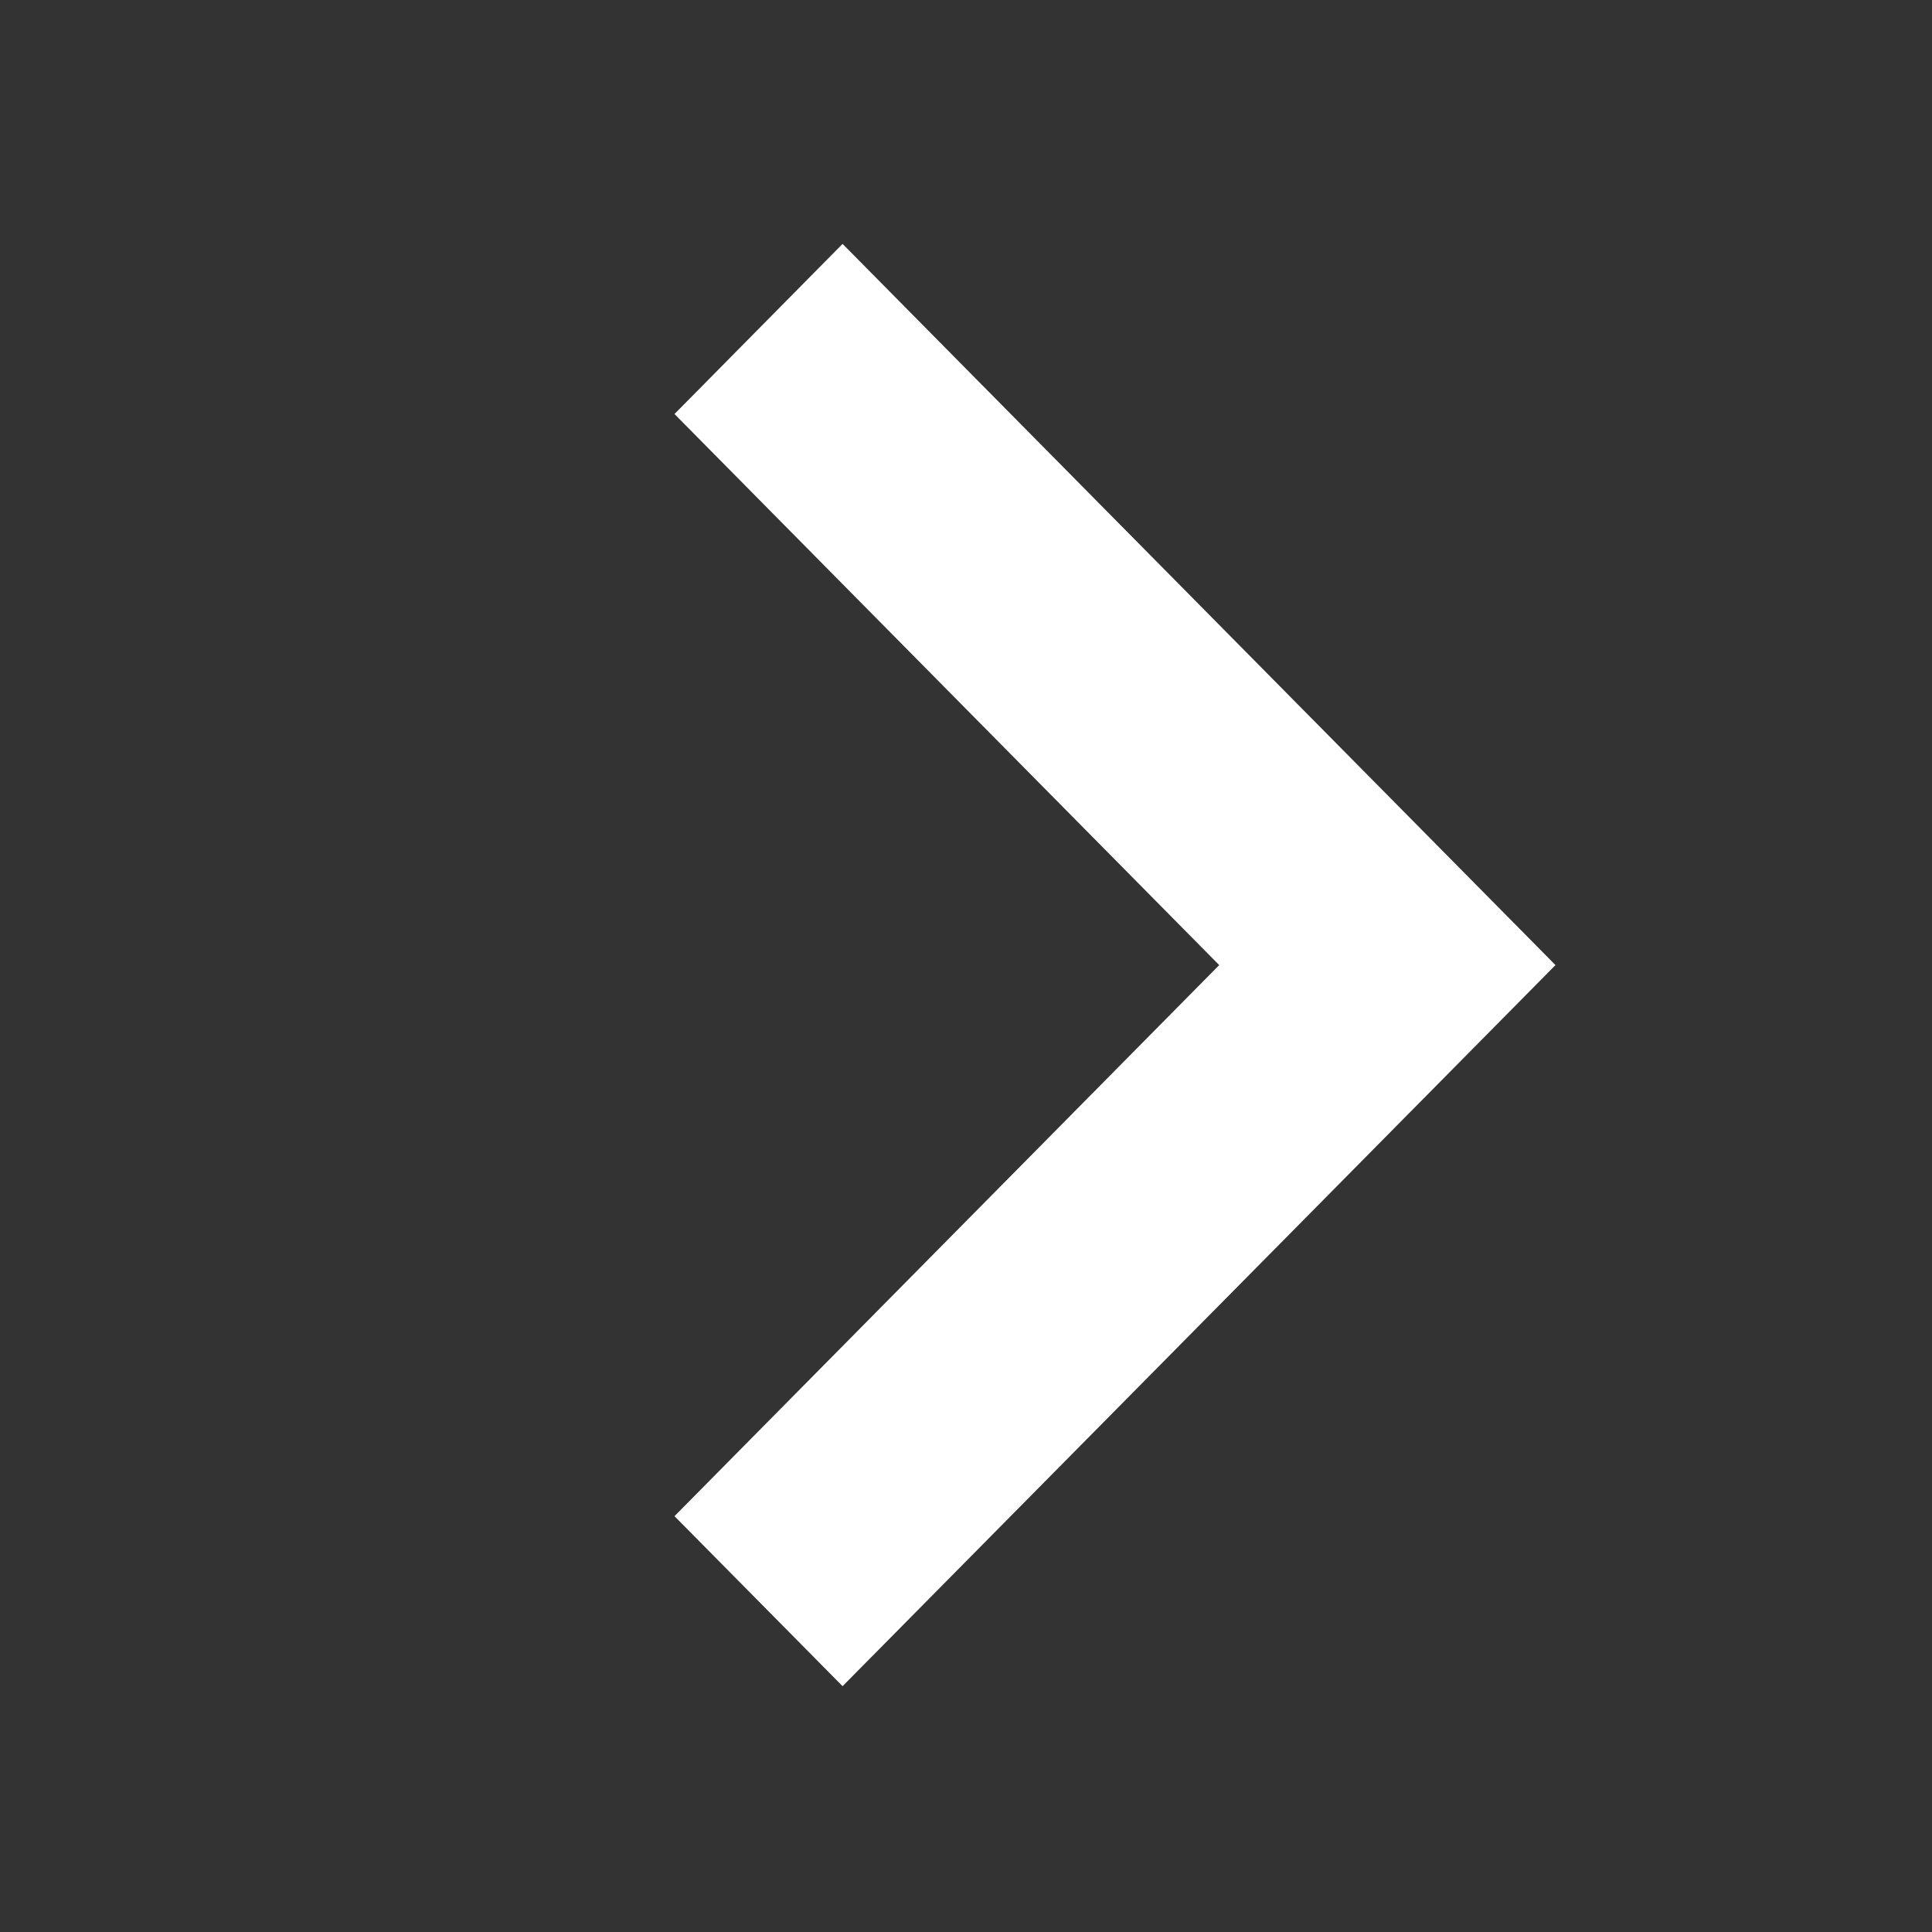 <svg width="17" height="17" viewBox="0 0 17 17" fill="none" xmlns="http://www.w3.org/2000/svg">
<rect x="0" y="0" width="17" height="17" fill="#333333" stroke="none"/>
<path d="M5.935 3.643L10.728 8.492L5.935 13.341L7.414 14.837L13.687 8.492L7.414 2.146L5.935 3.643Z" fill="white"/>
</svg>
